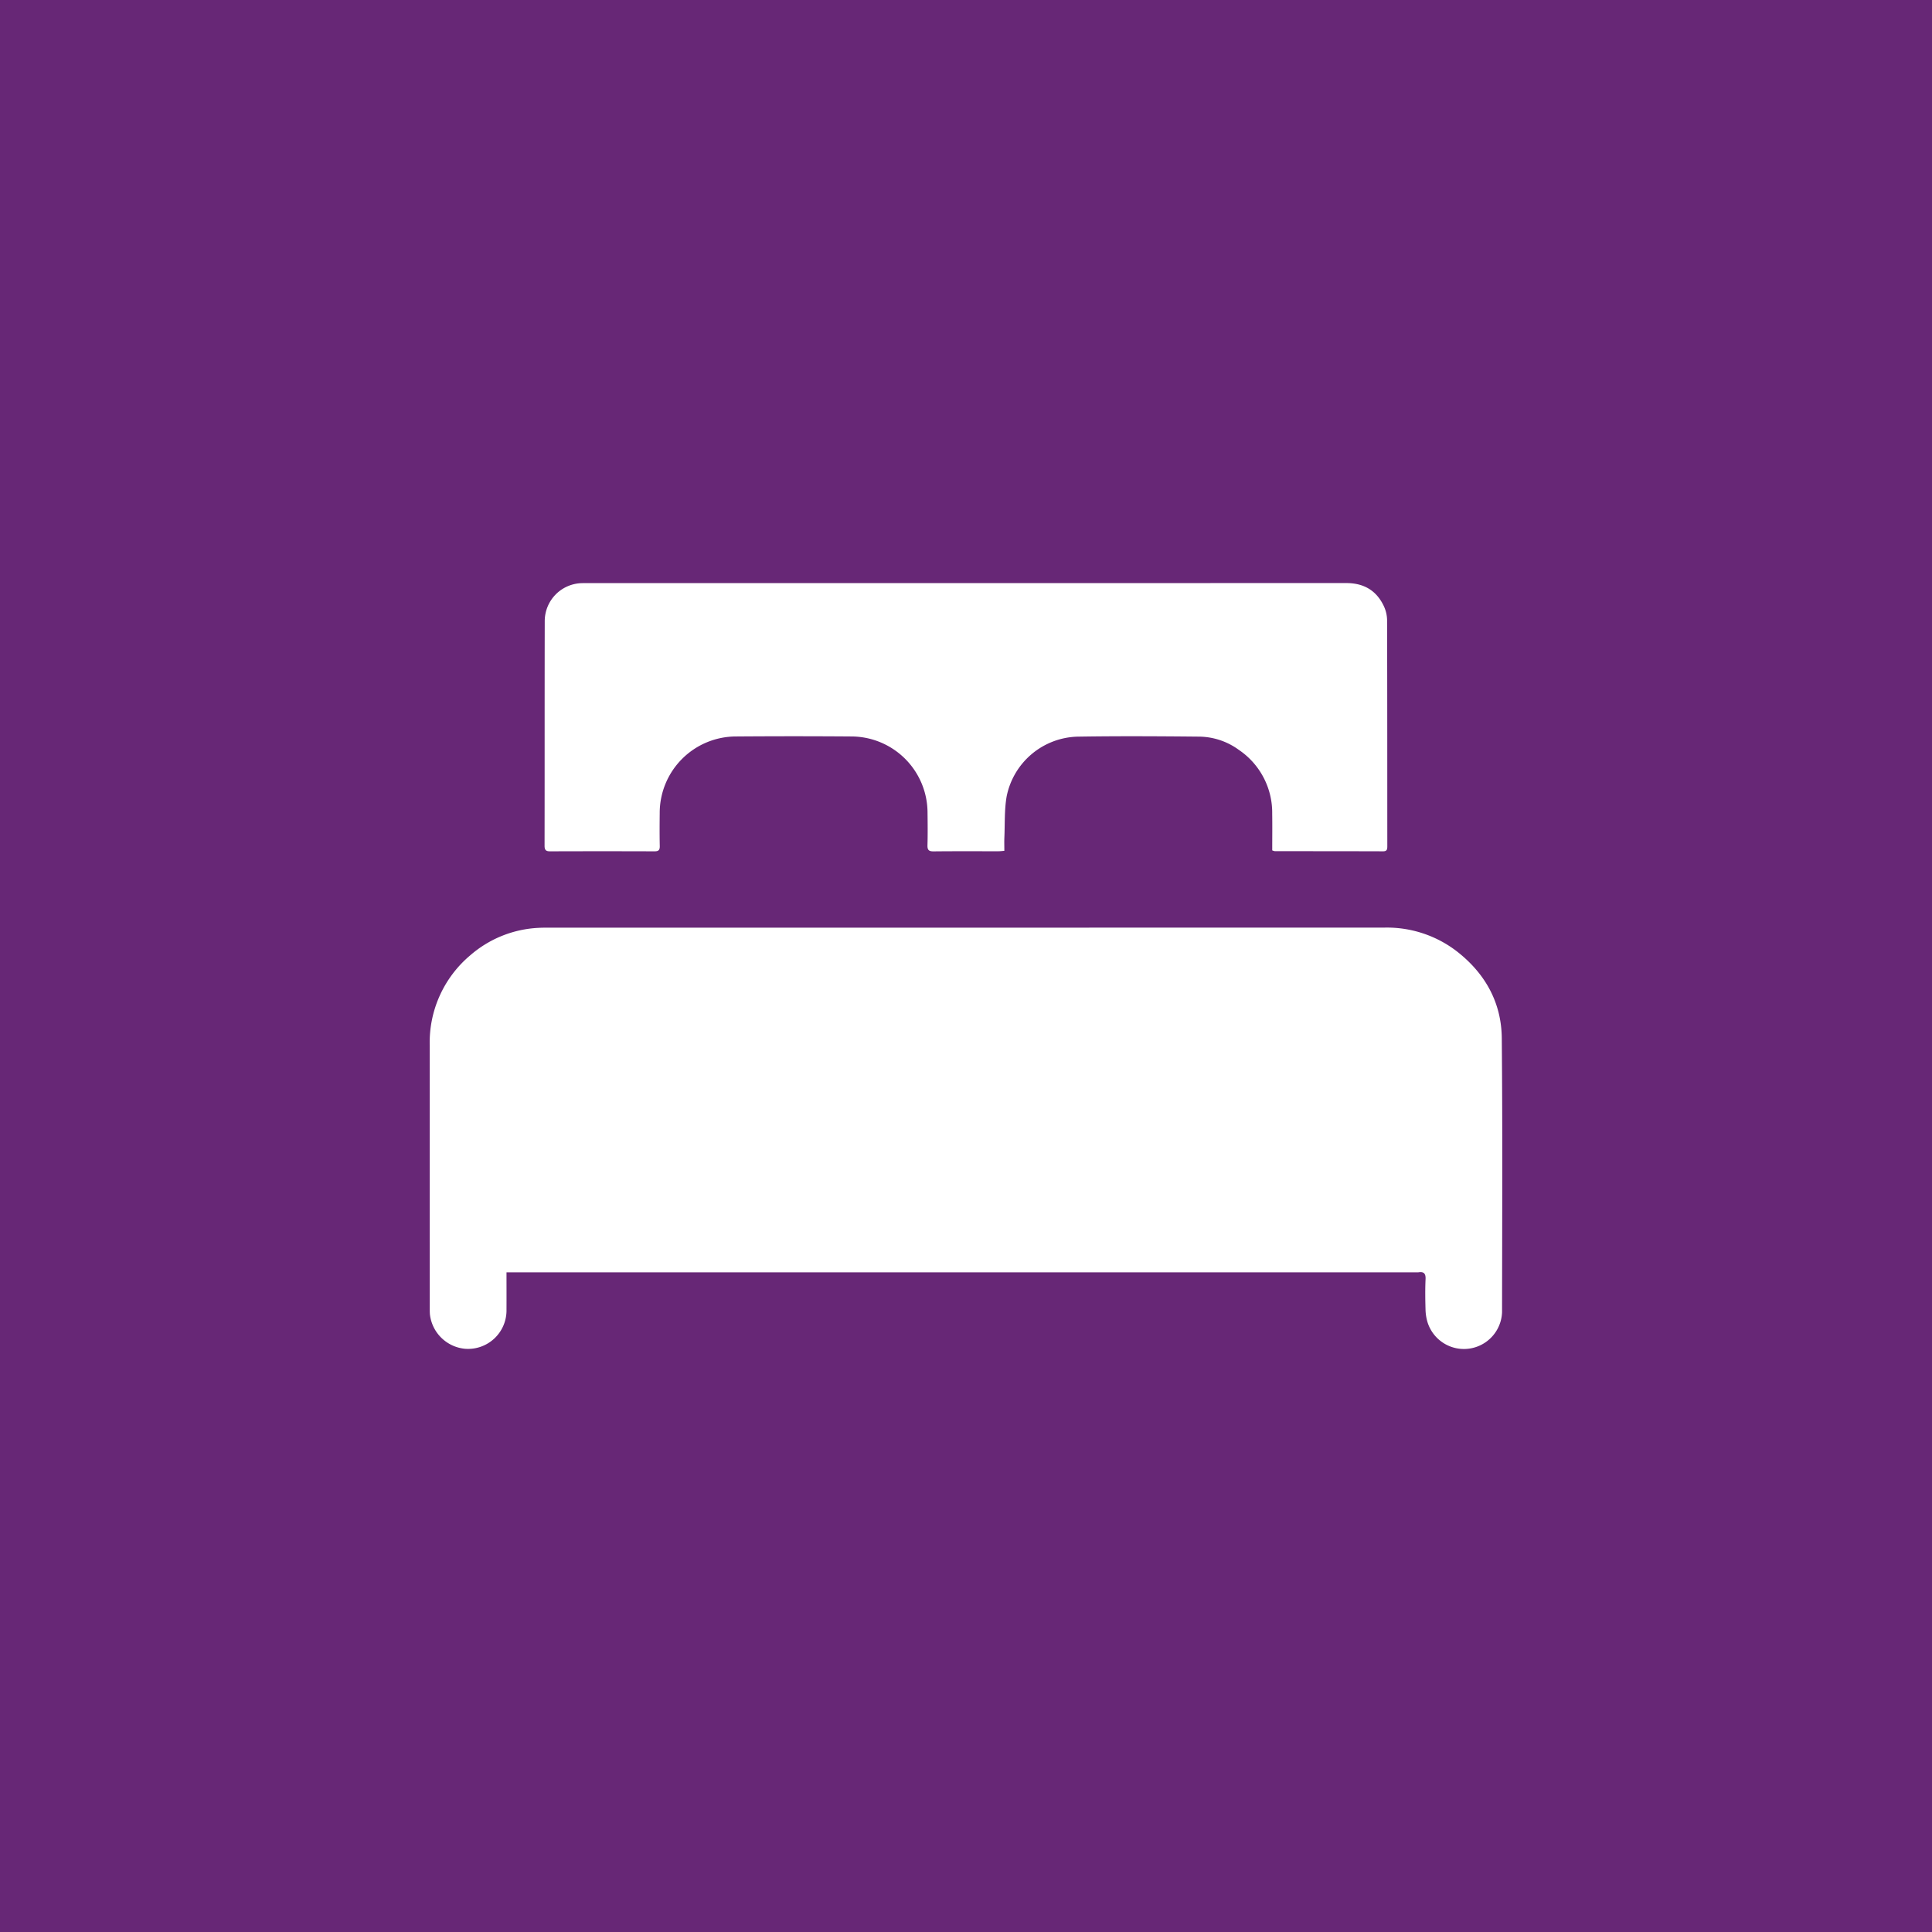 <svg xmlns="http://www.w3.org/2000/svg" xmlns:xlink="http://www.w3.org/1999/xlink" width="498" height="498" viewBox="0 0 498 498"><defs><clipPath id="a"><rect width="276.462" height="197.416" fill="#fff"></rect></clipPath></defs><g transform="translate(18079 -16686)"><rect width="498" height="498" transform="translate(-18079 16686)" fill="#672776"></rect><g transform="translate(-17968.23 16836.293)"><g clip-path="url(#a)"><path d="M19.788,237.474c0,3.345.017,6.471,0,9.6A9.919,9.919,0,0,1,9.129,257.183a10.043,10.043,0,0,1-9.092-8.962c-.034-.545-.03-1.094-.03-1.64q0-33.8-.007-67.59a29.33,29.33,0,0,1,10.465-23.251,28.919,28.919,0,0,1,17.645-7.062c.745-.045,1.492-.043,2.239-.044q107.84,0,215.679-.016a29.523,29.523,0,0,1,18.744,6.133c7.269,5.666,11.481,13.162,11.564,22.38.212,23.523.1,47.048.07,70.573a9.832,9.832,0,0,1-19.208,2.643,12.335,12.335,0,0,1-.517-3.207c-.074-2.634-.112-5.275.007-7.905.067-1.487-.468-1.98-1.859-1.765a3.893,3.893,0,0,1-.6,0H19.788Z" transform="translate(0 -59.806)" fill="#fff"></path><path d="M237.1,68.9c0-3.163.039-6.29-.008-9.416A19.542,19.542,0,0,0,228.495,43a17.678,17.678,0,0,0-10.163-3.417c-10.5-.1-21-.166-31.49.006a19.172,19.172,0,0,0-18.21,15.455c-.59,3.444-.425,7.018-.577,10.534-.047,1.087-.007,2.178-.007,3.437-.564.044-1.036.111-1.508.112-5.572.007-11.144-.03-16.716.031-1.244.014-1.628-.356-1.591-1.6.082-2.782.051-5.569.016-8.354a19.692,19.692,0,0,0-19.635-19.664q-14.849-.111-29.7,0A19.71,19.71,0,0,0,79.215,59.3c-.029,2.834-.048,5.67.013,8.5.023,1.068-.365,1.35-1.381,1.346q-13.432-.045-26.864,0c-1.1,0-1.449-.319-1.447-1.439.033-19.345,0-38.691.043-58.036A9.8,9.8,0,0,1,59.176.02c.3-.007.6-.006.9-.006q98.055,0,196.11-.014c4.42,0,7.669,1.831,9.6,5.776a8.807,8.807,0,0,1,.918,3.71c.06,19.445.044,38.89.058,58.335,0,.786-.07,1.325-1.089,1.321-9.3-.03-18.606-.025-27.909-.038a3.336,3.336,0,0,1-.66-.2" transform="translate(-19.934 0)" fill="#fff"></path></g></g></g></svg>